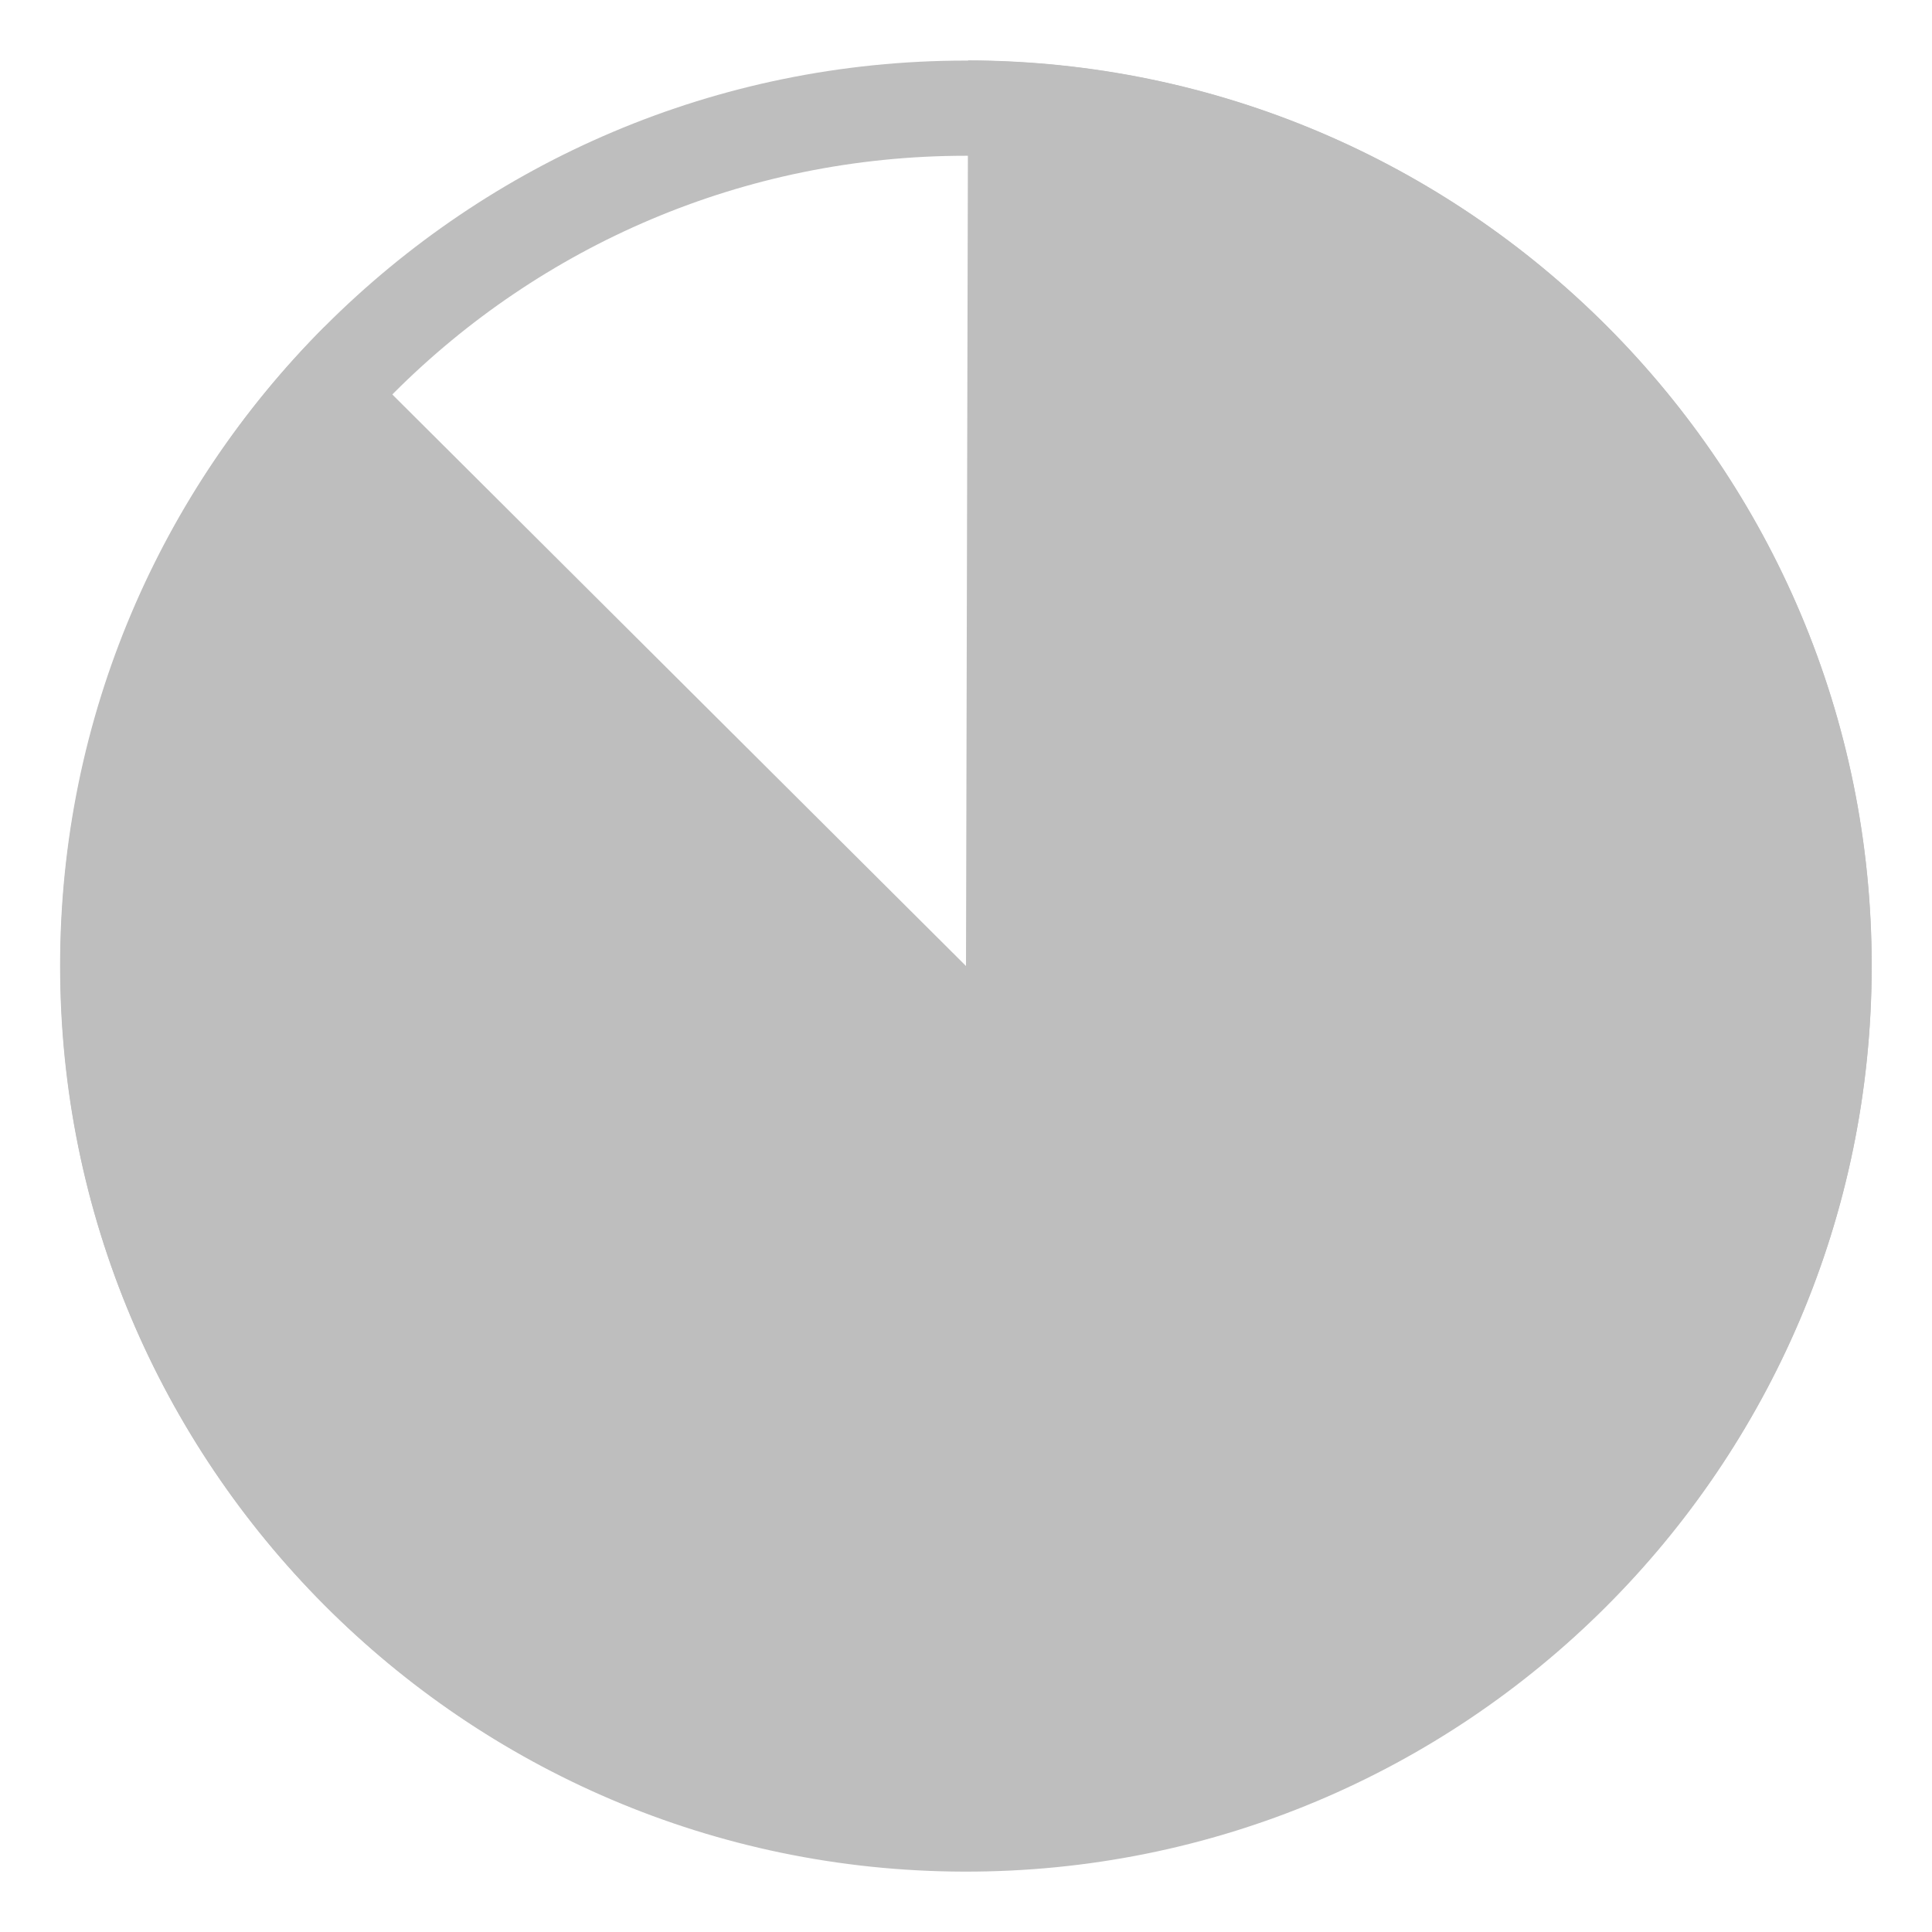 <?xml version="1.0" encoding="UTF-8" standalone="no"?>
<!-- Created with Inkscape (http://www.inkscape.org/) -->

<svg
   xmlns:dc="http://purl.org/dc/elements/1.1/"
   xmlns:cc="http://creativecommons.org/ns#"
   xmlns:rdf="http://www.w3.org/1999/02/22-rdf-syntax-ns#"
   xmlns:svg="http://www.w3.org/2000/svg"
   xmlns="http://www.w3.org/2000/svg"
   xmlns:sodipodi="http://sodipodi.sourceforge.net/DTD/sodipodi-0.dtd"
   xmlns:inkscape="http://www.inkscape.org/namespaces/inkscape"
   width="32"
   height="32"
   id="svg4420"
   version="1.1"
   inkscape:version="0.48.4 r9939"
   sodipodi:docname="astroweather-cloudcover-8.svg">
  <defs
     id="defs4422" />
  <sodipodi:namedview
     id="base"
     pagecolor="#555753"
     bordercolor="#555753"
     borderopacity="1"
     inkscape:pageopacity="1"
     inkscape:pageshadow="2"
     inkscape:zoom="22.197802"
     inkscape:cx="17.499735"
     inkscape:cy="20.915193"
     inkscape:current-layer="layer1"
     showgrid="true"
     inkscape:grid-bbox="true"
     inkscape:document-units="px"
     showborder="false"
     inkscape:snap-global="true"
     inkscape:snap-bbox="true"
     inkscape:window-width="1366"
     inkscape:window-height="702"
     inkscape:window-x="0"
     inkscape:window-y="27"
     inkscape:window-maximized="1"
     fit-margin-top="1"
     fit-margin-left="1"
     fit-margin-right="1"
     fit-margin-bottom="1">
    <inkscape:grid
       type="xygrid"
       id="grid5514"
       empspacing="5"
       visible="true"
       enabled="true"
       snapvisiblegridlinesonly="true"
       originx="16px"
       originy="16px" />
  </sodipodi:namedview>
  <g
     id="layer1"
     inkscape:label="Layer 1"
     inkscape:groupmode="layer"
     transform="translate(16,4.1387281e-8)">
    <path
       sodipodi:type="arc"
       style="fill:none;stroke:#bebebe;stroke-width:0.5;stroke-miterlimit:4;stroke-opacity:1;stroke-dasharray:none"
       id="path4428"
       sodipodi:cx="8.1314354"
       sodipodi:cy="8.8821783"
       sodipodi:rx="4.4373765"
       sodipodi:ry="4.5049505"
       d="m 12.569,8.882 c 0,2.488 -1.987,4.505 -4.437,4.505 -2.451,0 -4.437,-2.017 -4.437,-4.505 0,-2.488 1.987,-4.505 4.437,-4.505 2.451,0 4.437,2.017 4.437,4.505 z"
       transform="matrix(3.201,0,0,3.153,-26.032,-12.009)" />
    <path
       sodipodi:type="arc"
       style="fill:#bebebe;fill-opacity:1;stroke:none"
       id="path5516"
       sodipodi:cx="0"
       sodipodi:cy="16"
       sodipodi:rx="15"
       sodipodi:ry="15"
       d="M 0.035,1 C 8.32,1.02 15.02,7.751 15,16.035 14.98,24.32 8.249,31.02 -0.035,31 -8.32,30.98 -15.02,24.249 -15,15.965 c 0.009,-3.956 1.581,-7.749 4.374,-10.551 L 0,16 z"
       transform="matrix(1,0,0,1,-3.4544621e-8,5.4666218e-6)"
       sodipodi:start="4.7147514"
       sodipodi:end="10.208323" />
  </g>
</svg>
